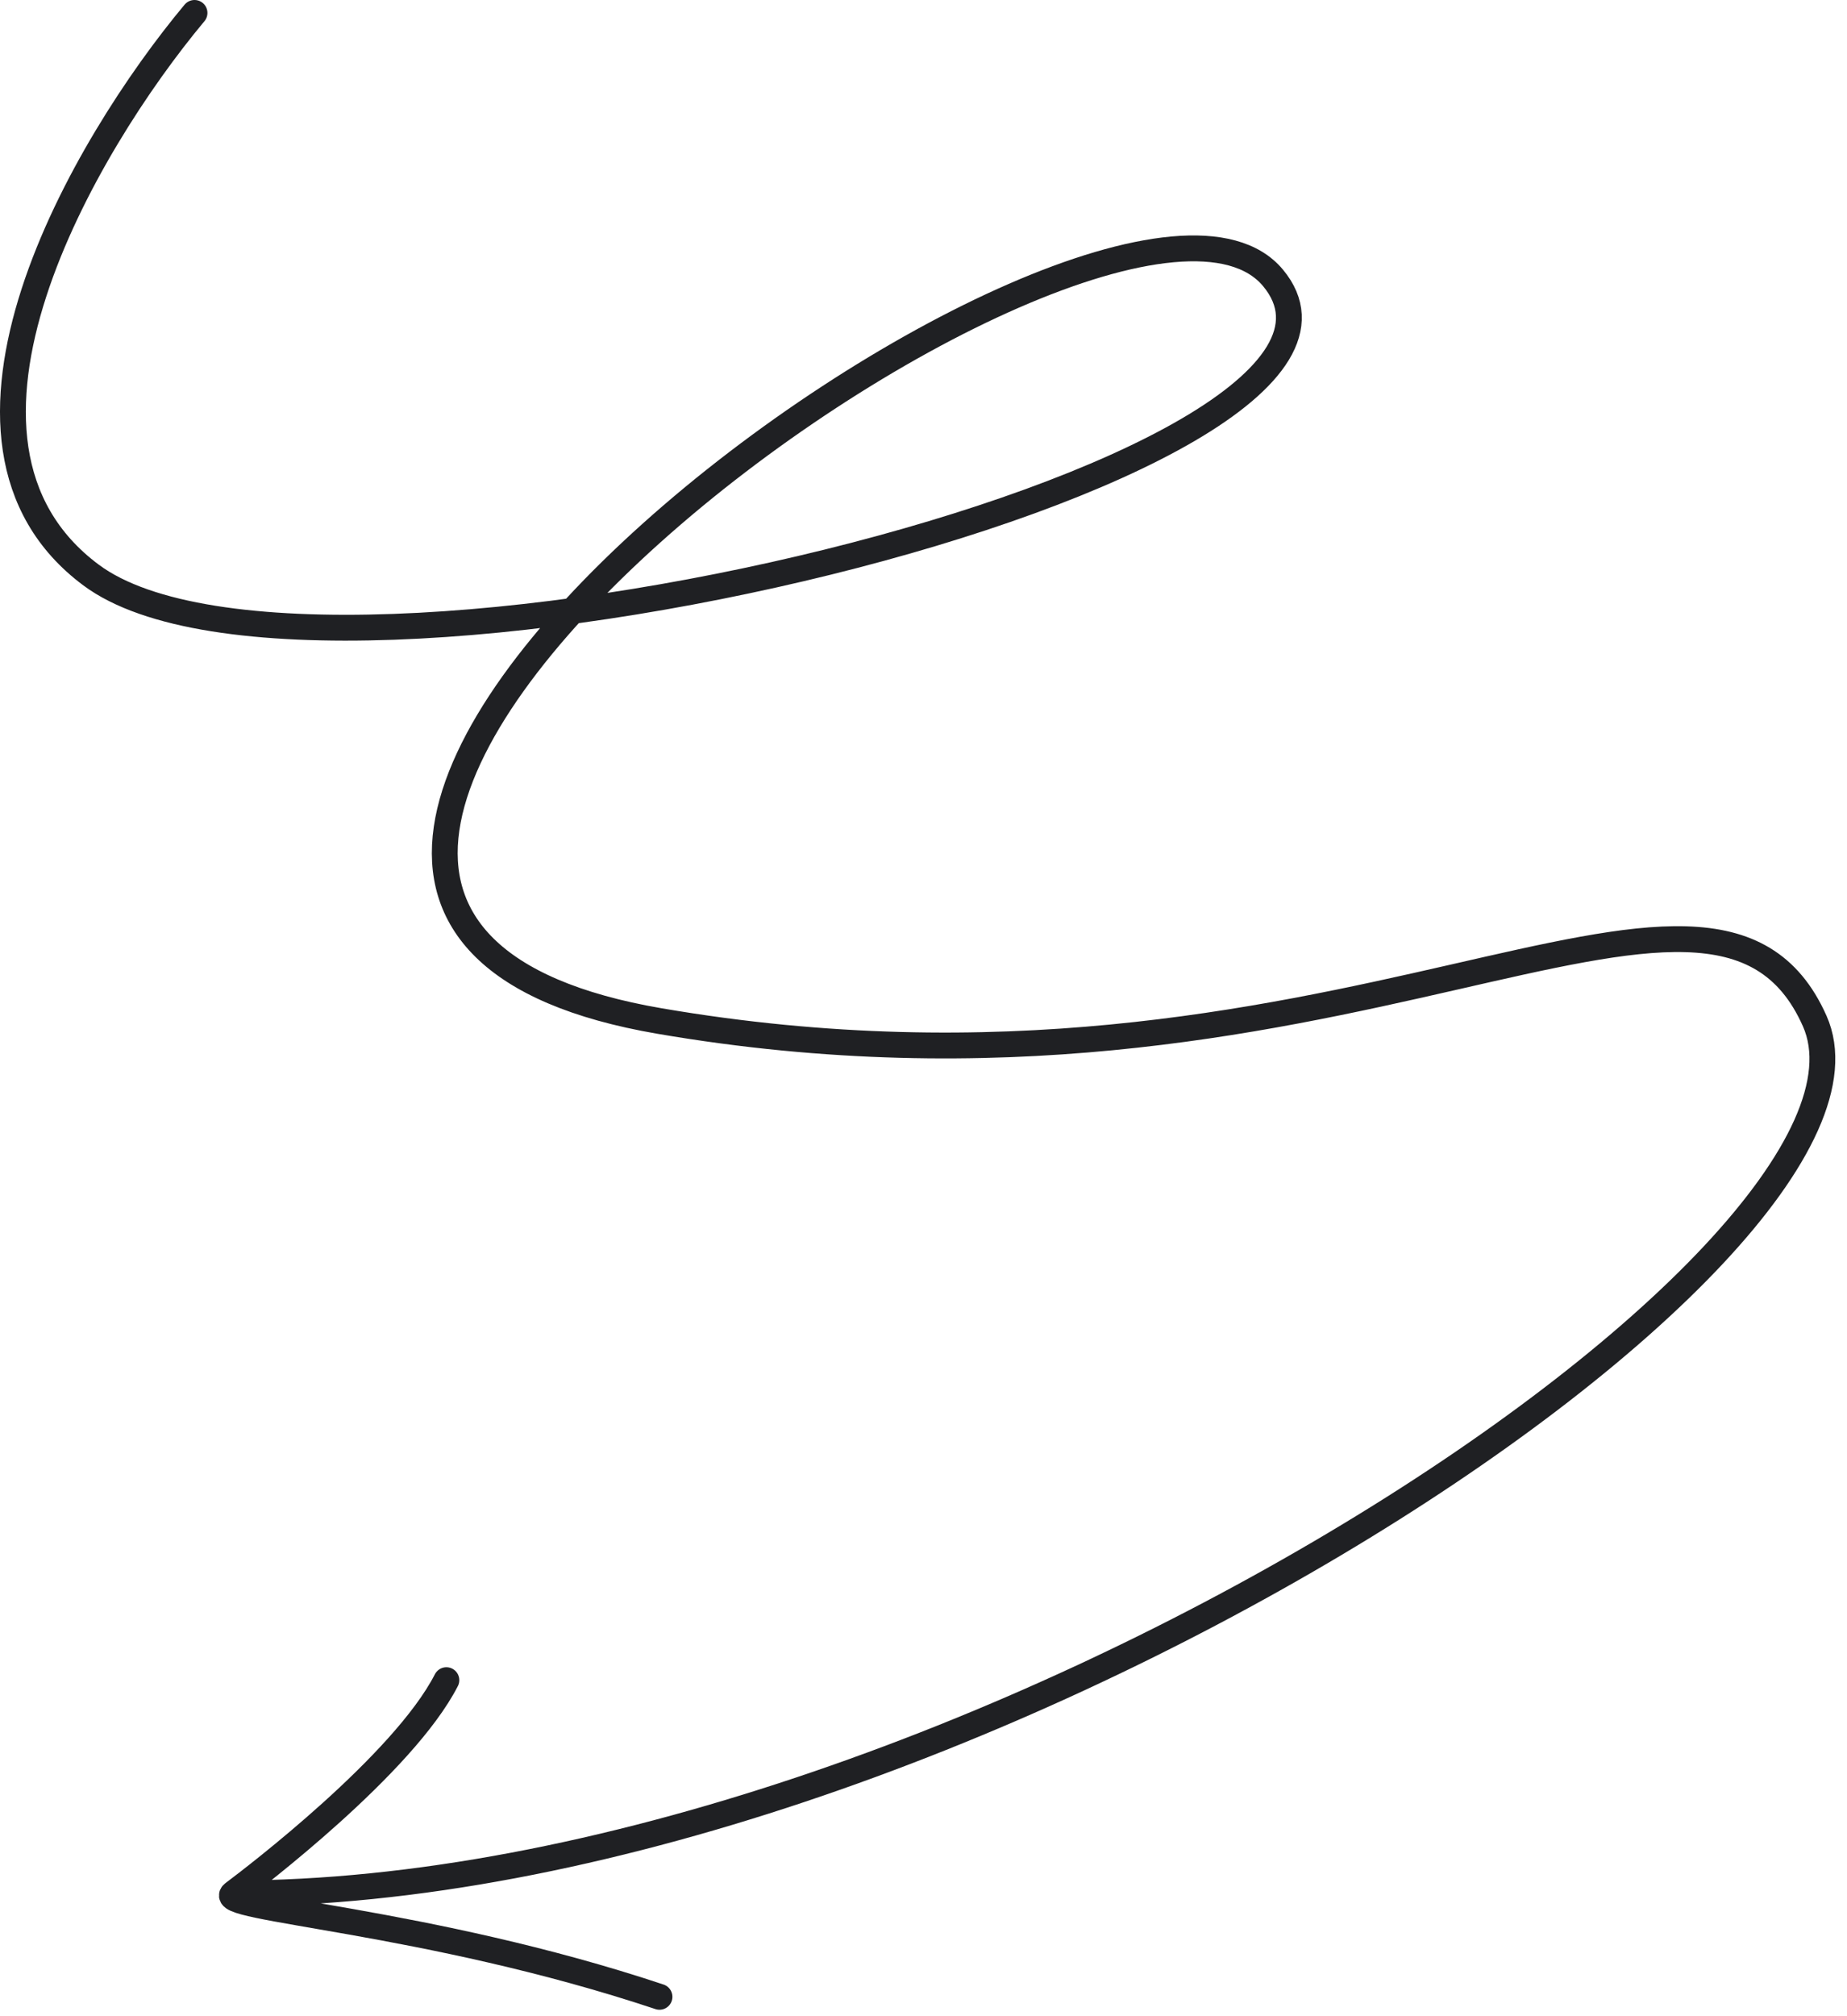 <?xml version="1.0" encoding="UTF-8"?> <svg xmlns="http://www.w3.org/2000/svg" width="143" height="156" viewBox="0 0 143 156" fill="none"><path d="M15.06 1C6.56 11.167 -6.94 34.1 7.06 44.5C24.56 57.5 111.06 36.5 98.56 21.5C86.06 6.5 -1.44 70 51.06 79C103.56 88 132.5 61 140.5 79C148.5 97 74.06 146.5 18.06 146.5M18.06 146.5C19.66 145.3 31.227 136.5 34.56 130M18.06 146.5C16.46 147.7 33.06 148.5 51.06 154.5" stroke="#1F2023" stroke-width="2" stroke-linecap="round"></path></svg> 